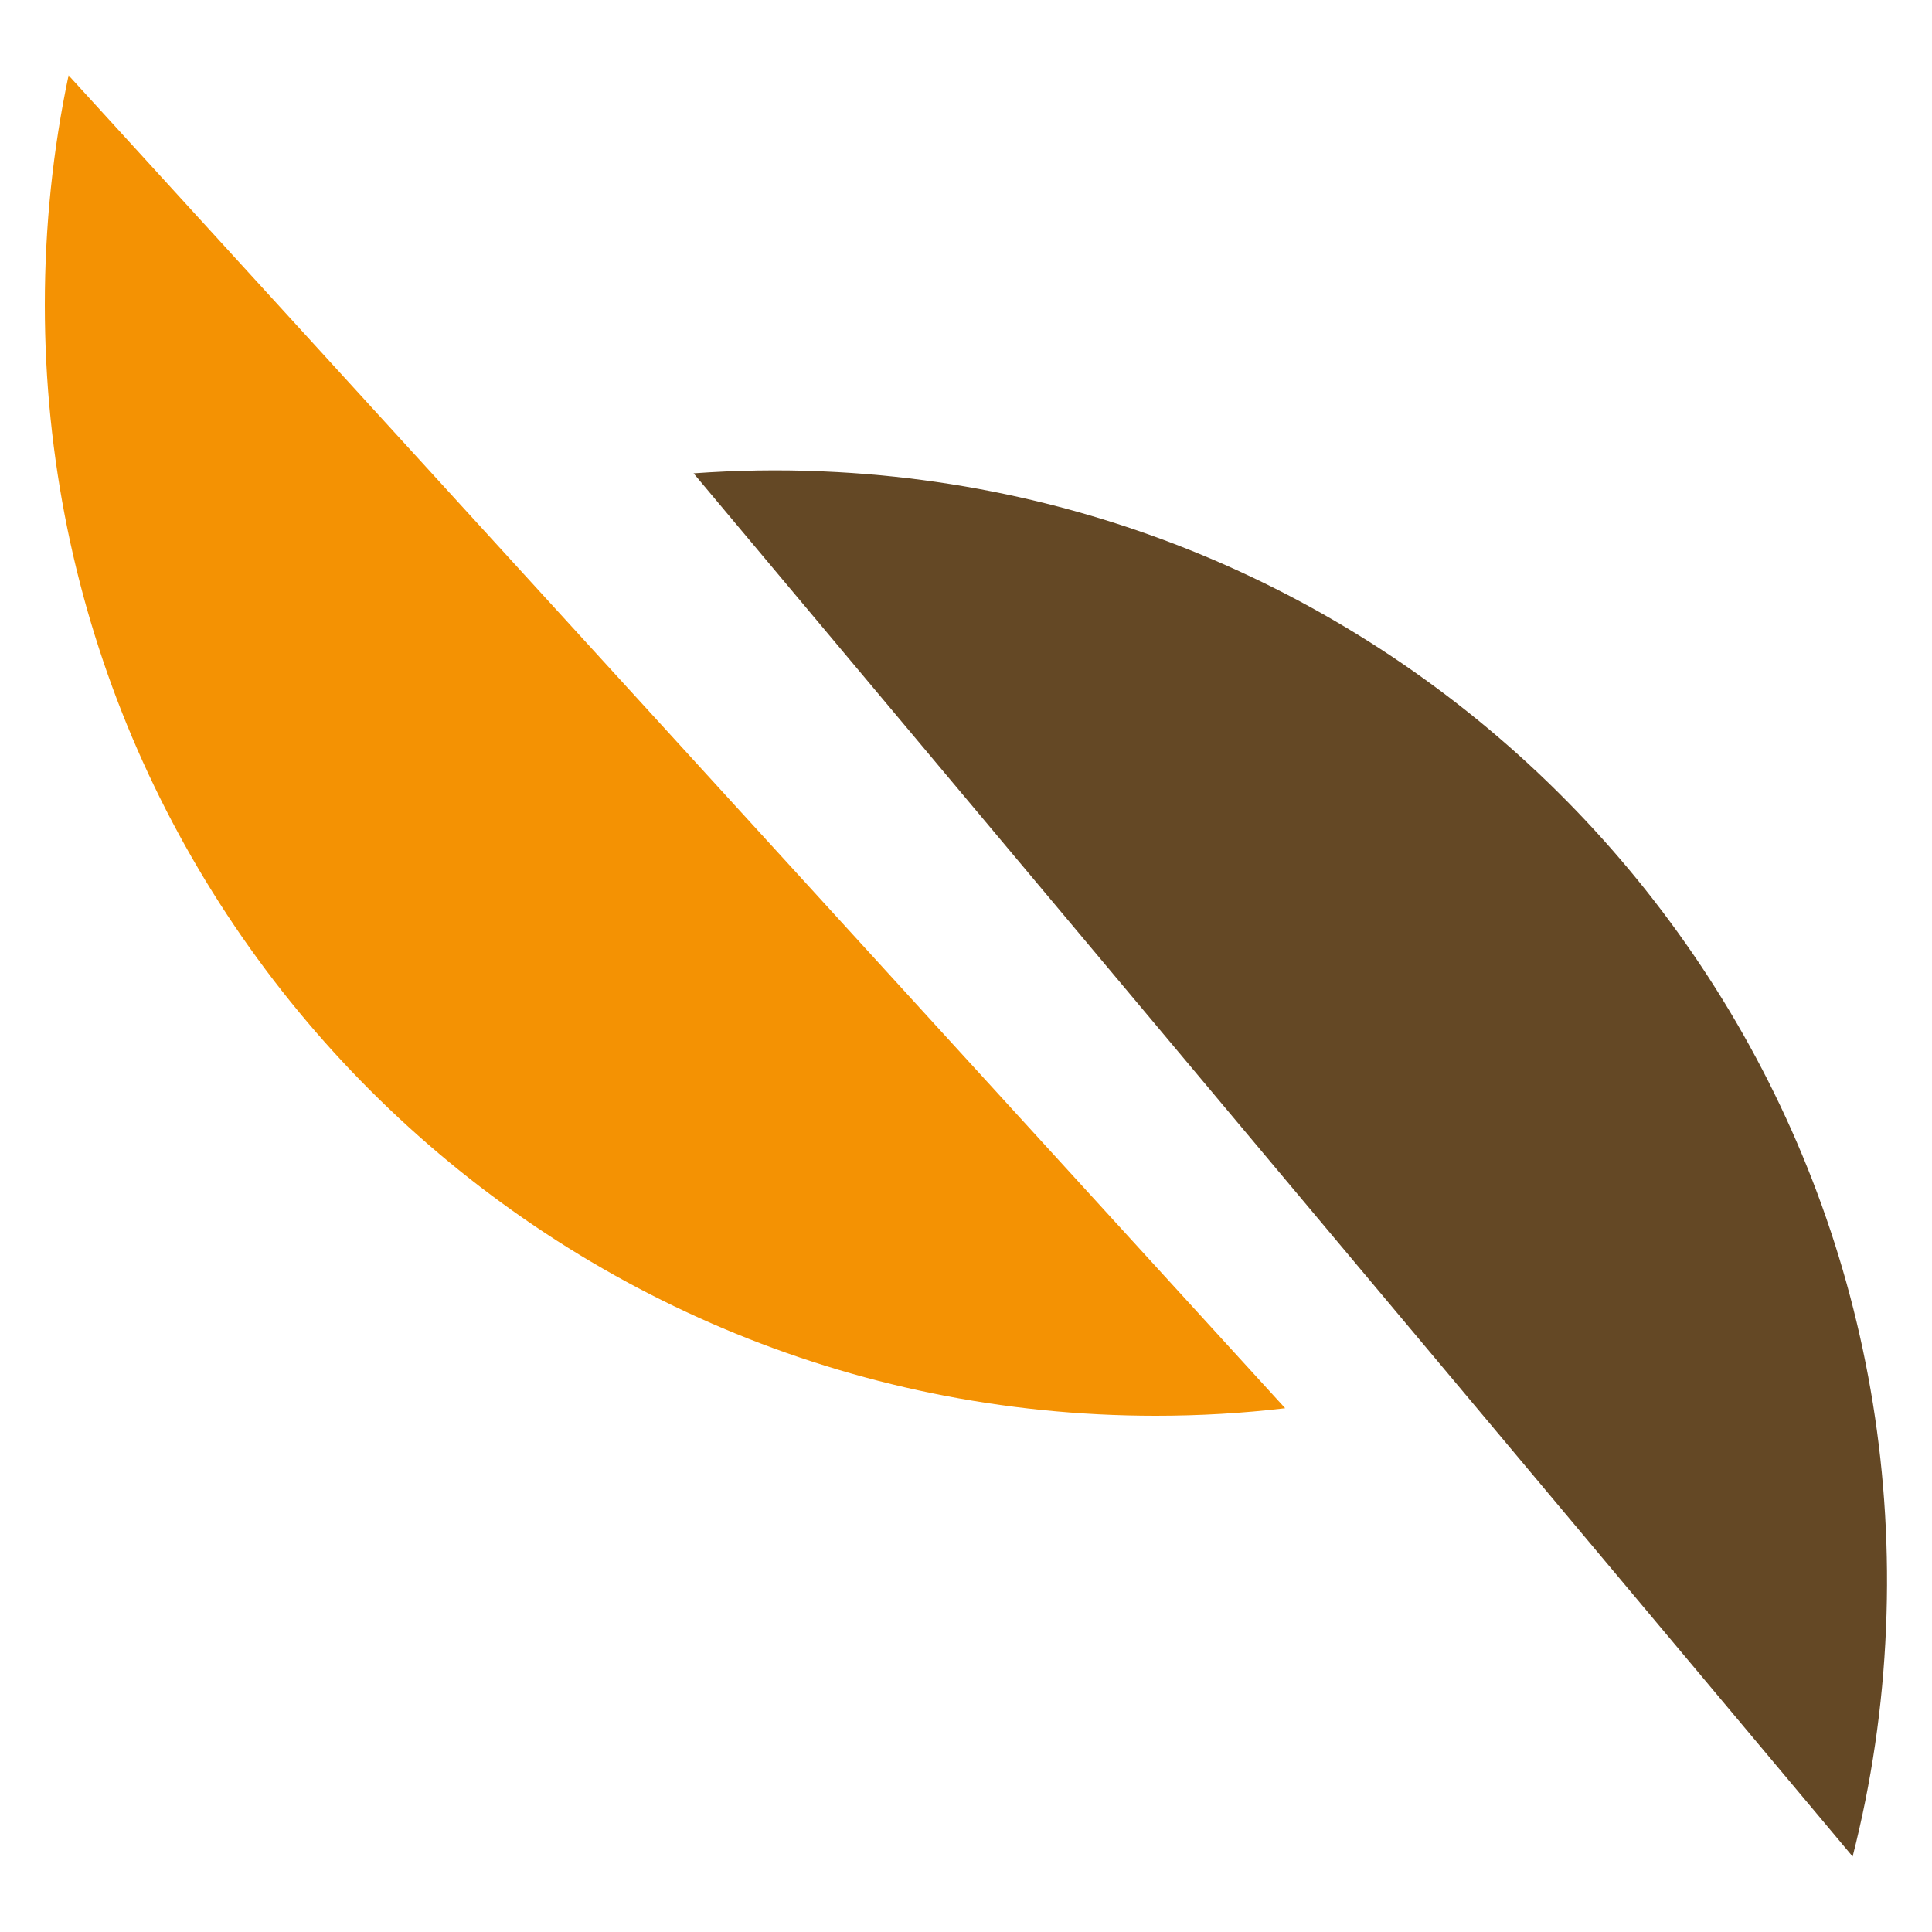 <svg xmlns="http://www.w3.org/2000/svg" xmlns:xlink="http://www.w3.org/1999/xlink" id="uuid-a5f727ce-f60a-4935-8b6c-caf7bf2a9ea0" viewBox="0 0 100 100"><defs><style>.uuid-700ca34a-0ee8-4eea-9985-de9e87411f1b{fill:#f49203;}.uuid-700ca34a-0ee8-4eea-9985-de9e87411f1b,.uuid-97314e7e-af57-4bd9-a68b-f58c34608195,.uuid-5fbcb179-3697-412b-a2f8-b933d3fd82bf{stroke-width:0px;}.uuid-97314e7e-af57-4bd9-a68b-f58c34608195{fill:none;}.uuid-79bfb6ed-a6fa-4c7b-b61b-07f18b38f745{clip-path:url(#uuid-aef071a5-be15-4c16-b655-775d2d593ea9);}.uuid-5fbcb179-3697-412b-a2f8-b933d3fd82bf{fill:#644825;}</style><clipPath id="uuid-aef071a5-be15-4c16-b655-775d2d593ea9"><rect class="uuid-97314e7e-af57-4bd9-a68b-f58c34608195" width="100" height="100"></rect></clipPath></defs><g class="uuid-79bfb6ed-a6fa-4c7b-b61b-07f18b38f745"><path class="uuid-700ca34a-0ee8-4eea-9985-de9e87411f1b" d="m3.55,3.9c-.81,3.83-1.23,7.81-1.23,11.88,0,31.75,25.74,57.5,57.5,57.5,2.27,0,4.5-.13,6.7-.39L3.55,3.9Z"></path><path class="uuid-5fbcb179-3697-412b-a2f8-b933d3fd82bf" d="m95.89,96.1c.97-3.8,1.56-7.75,1.73-11.82,1.34-31.73-23.29-58.53-55.01-59.88-2.26-.1-4.5-.06-6.71.1l59.99,71.59Z"></path></g></svg>